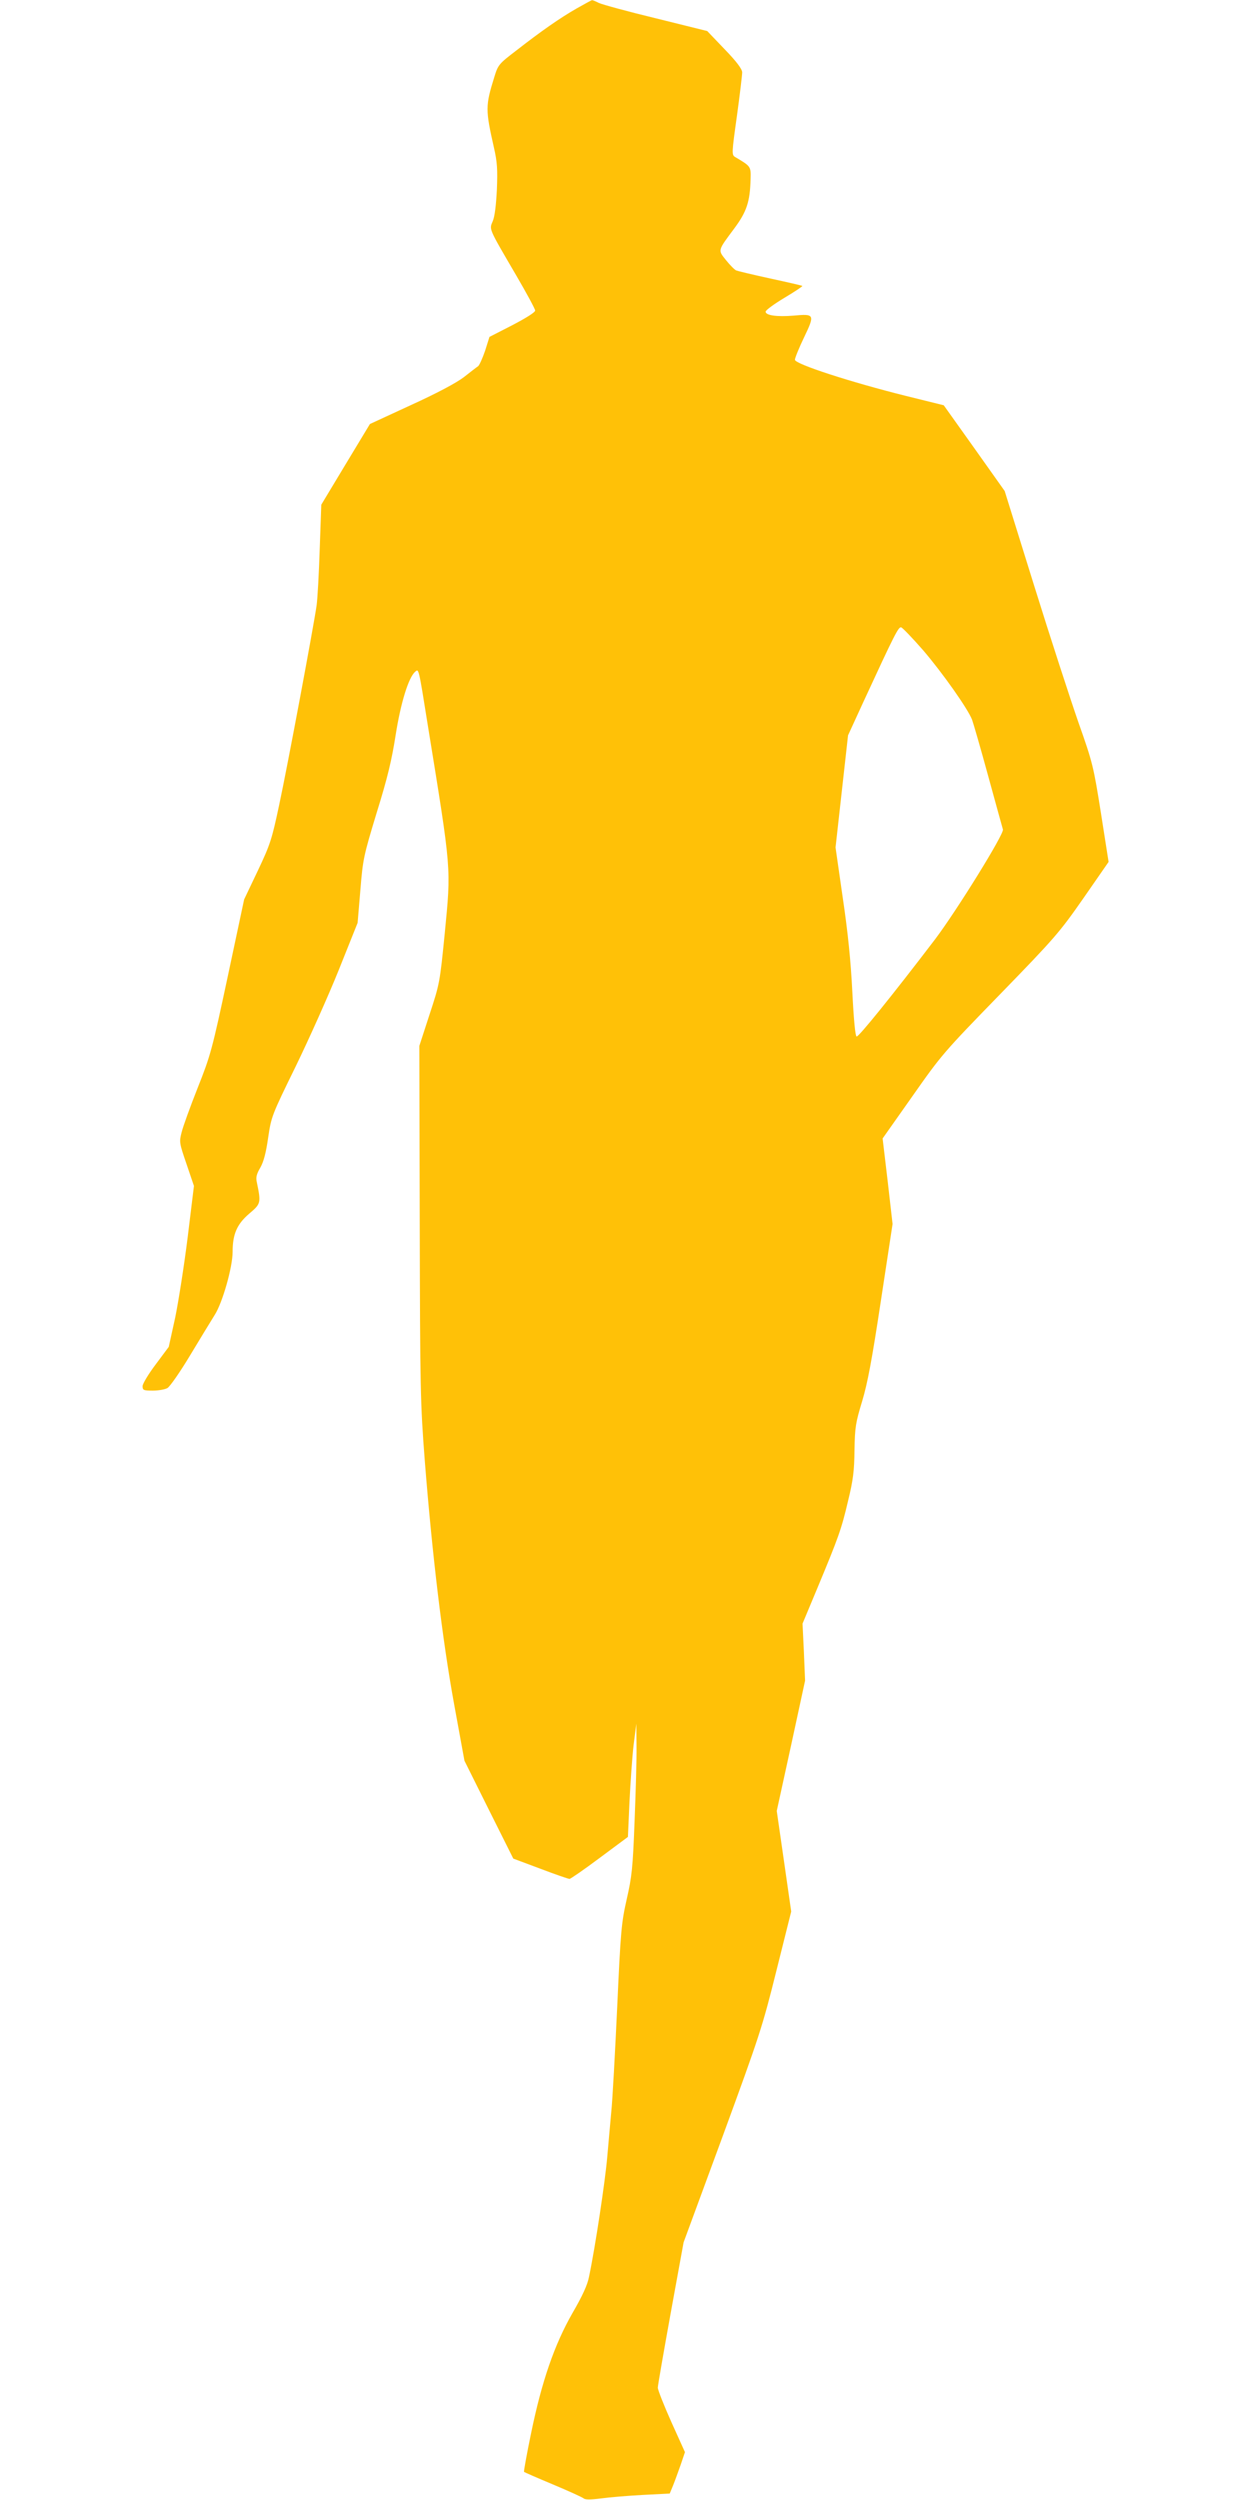 <?xml version="1.0" standalone="no"?>
<!DOCTYPE svg PUBLIC "-//W3C//DTD SVG 20010904//EN"
 "http://www.w3.org/TR/2001/REC-SVG-20010904/DTD/svg10.dtd">
<svg version="1.0" xmlns="http://www.w3.org/2000/svg"
 width="640pt" height="1280pt" viewBox="0 0 640 1280"
 preserveAspectRatio="xMidYMid meet">
<g transform="translate(0,1280) scale(0.1,-0.1)"
fill="#ffc107" stroke="none">
<path d="M2953 12757 c-86 -49 -183 -117 -310 -216 -89 -68 -93 -73 -112 -135
-46 -148 -46 -167 -2 -362 17 -74 19 -112 15 -215 -4 -79 -11 -138 -21 -161
-18 -44 -25 -30 120 -278 53 -91 97 -172 97 -180 0 -9 -46 -38 -117 -75 l-117
-60 -22 -70 c-13 -38 -29 -74 -36 -80 -8 -5 -41 -31 -73 -56 -38 -29 -137 -82
-271 -143 l-210 -97 -125 -207 -124 -206 -8 -226 c-4 -124 -11 -254 -16 -290
-15 -105 -148 -818 -192 -1023 -37 -174 -45 -200 -109 -335 l-70 -147 -84
-395 c-80 -375 -88 -404 -154 -570 -38 -96 -75 -198 -82 -227 -13 -50 -12 -55
25 -163 l38 -112 -32 -262 c-18 -144 -47 -329 -64 -412 l-33 -150 -67 -90
c-37 -49 -67 -99 -67 -111 0 -21 5 -23 53 -23 28 0 62 6 74 13 12 6 65 82 116
167 51 85 108 178 126 207 40 62 92 245 92 323 0 91 22 142 85 196 60 51 61
54 39 161 -6 25 -1 43 18 75 17 30 29 76 40 153 16 108 18 114 141 365 68 140
168 363 221 495 l96 240 14 166 c13 160 16 175 84 399 56 180 77 270 97 398
26 165 66 294 100 323 18 15 17 23 63 -266 124 -765 121 -731 88 -1075 -25
-251 -26 -257 -78 -415 l-52 -160 2 -905 c2 -856 3 -922 26 -1220 38 -481 90
-916 150 -1245 l53 -290 125 -251 125 -250 139 -52 c76 -29 143 -52 149 -52 5
0 75 48 155 108 l144 107 8 180 c5 99 14 230 21 290 l14 110 1 -115 c1 -63 -4
-236 -10 -385 -9 -240 -14 -284 -40 -398 -27 -120 -31 -156 -49 -555 -11 -235
-24 -474 -30 -532 -5 -58 -15 -163 -21 -235 -10 -118 -61 -459 -93 -611 -8
-43 -34 -99 -85 -187 -92 -161 -157 -348 -212 -616 -22 -106 -38 -195 -36
-197 2 -2 68 -31 147 -64 79 -33 149 -65 157 -71 9 -8 34 -8 90 -1 43 6 140
14 215 18 l137 7 17 41 c9 22 26 70 39 106 l22 65 -70 155 c-38 85 -69 164
-69 175 0 11 30 183 66 382 l66 362 200 543 c189 516 203 558 275 847 l76 304
-37 258 -37 257 73 334 72 333 -6 146 -7 146 76 182 c109 262 123 301 157 446
26 106 32 154 33 260 2 118 6 141 39 250 28 93 50 210 96 514 l60 394 -25 219
-26 219 153 217 c148 211 160 225 449 522 279 287 304 316 426 491 l129 186
-39 249 c-38 239 -42 258 -115 464 -41 118 -144 434 -227 701 l-151 485 -156
220 -156 219 -194 48 c-281 70 -568 163 -568 185 0 9 21 61 47 115 56 117 54
121 -54 111 -84 -7 -143 1 -143 20 0 8 43 39 96 71 52 31 94 59 92 61 -2 2
-76 19 -164 38 -87 19 -166 38 -174 41 -8 3 -32 27 -52 52 -43 54 -45 47 42
164 63 85 80 136 83 251 2 66 2 66 -79 114 -18 11 -18 17 9 210 15 109 27 210
27 224 -1 17 -28 54 -90 118 l-89 93 -262 65 c-145 35 -276 71 -293 79 -16 8
-32 15 -35 14 -3 0 -39 -20 -78 -42z m1774 -3287 c100 -117 229 -300 250 -355
6 -16 44 -147 83 -290 39 -143 73 -265 75 -272 7 -22 -237 -416 -348 -563
-218 -286 -391 -500 -401 -497 -7 2 -15 87 -22 228 -8 158 -22 300 -49 482
l-37 258 32 287 32 287 78 170 c162 351 180 386 194 383 7 -2 58 -55 113 -118z"/>
</g>
</svg>
